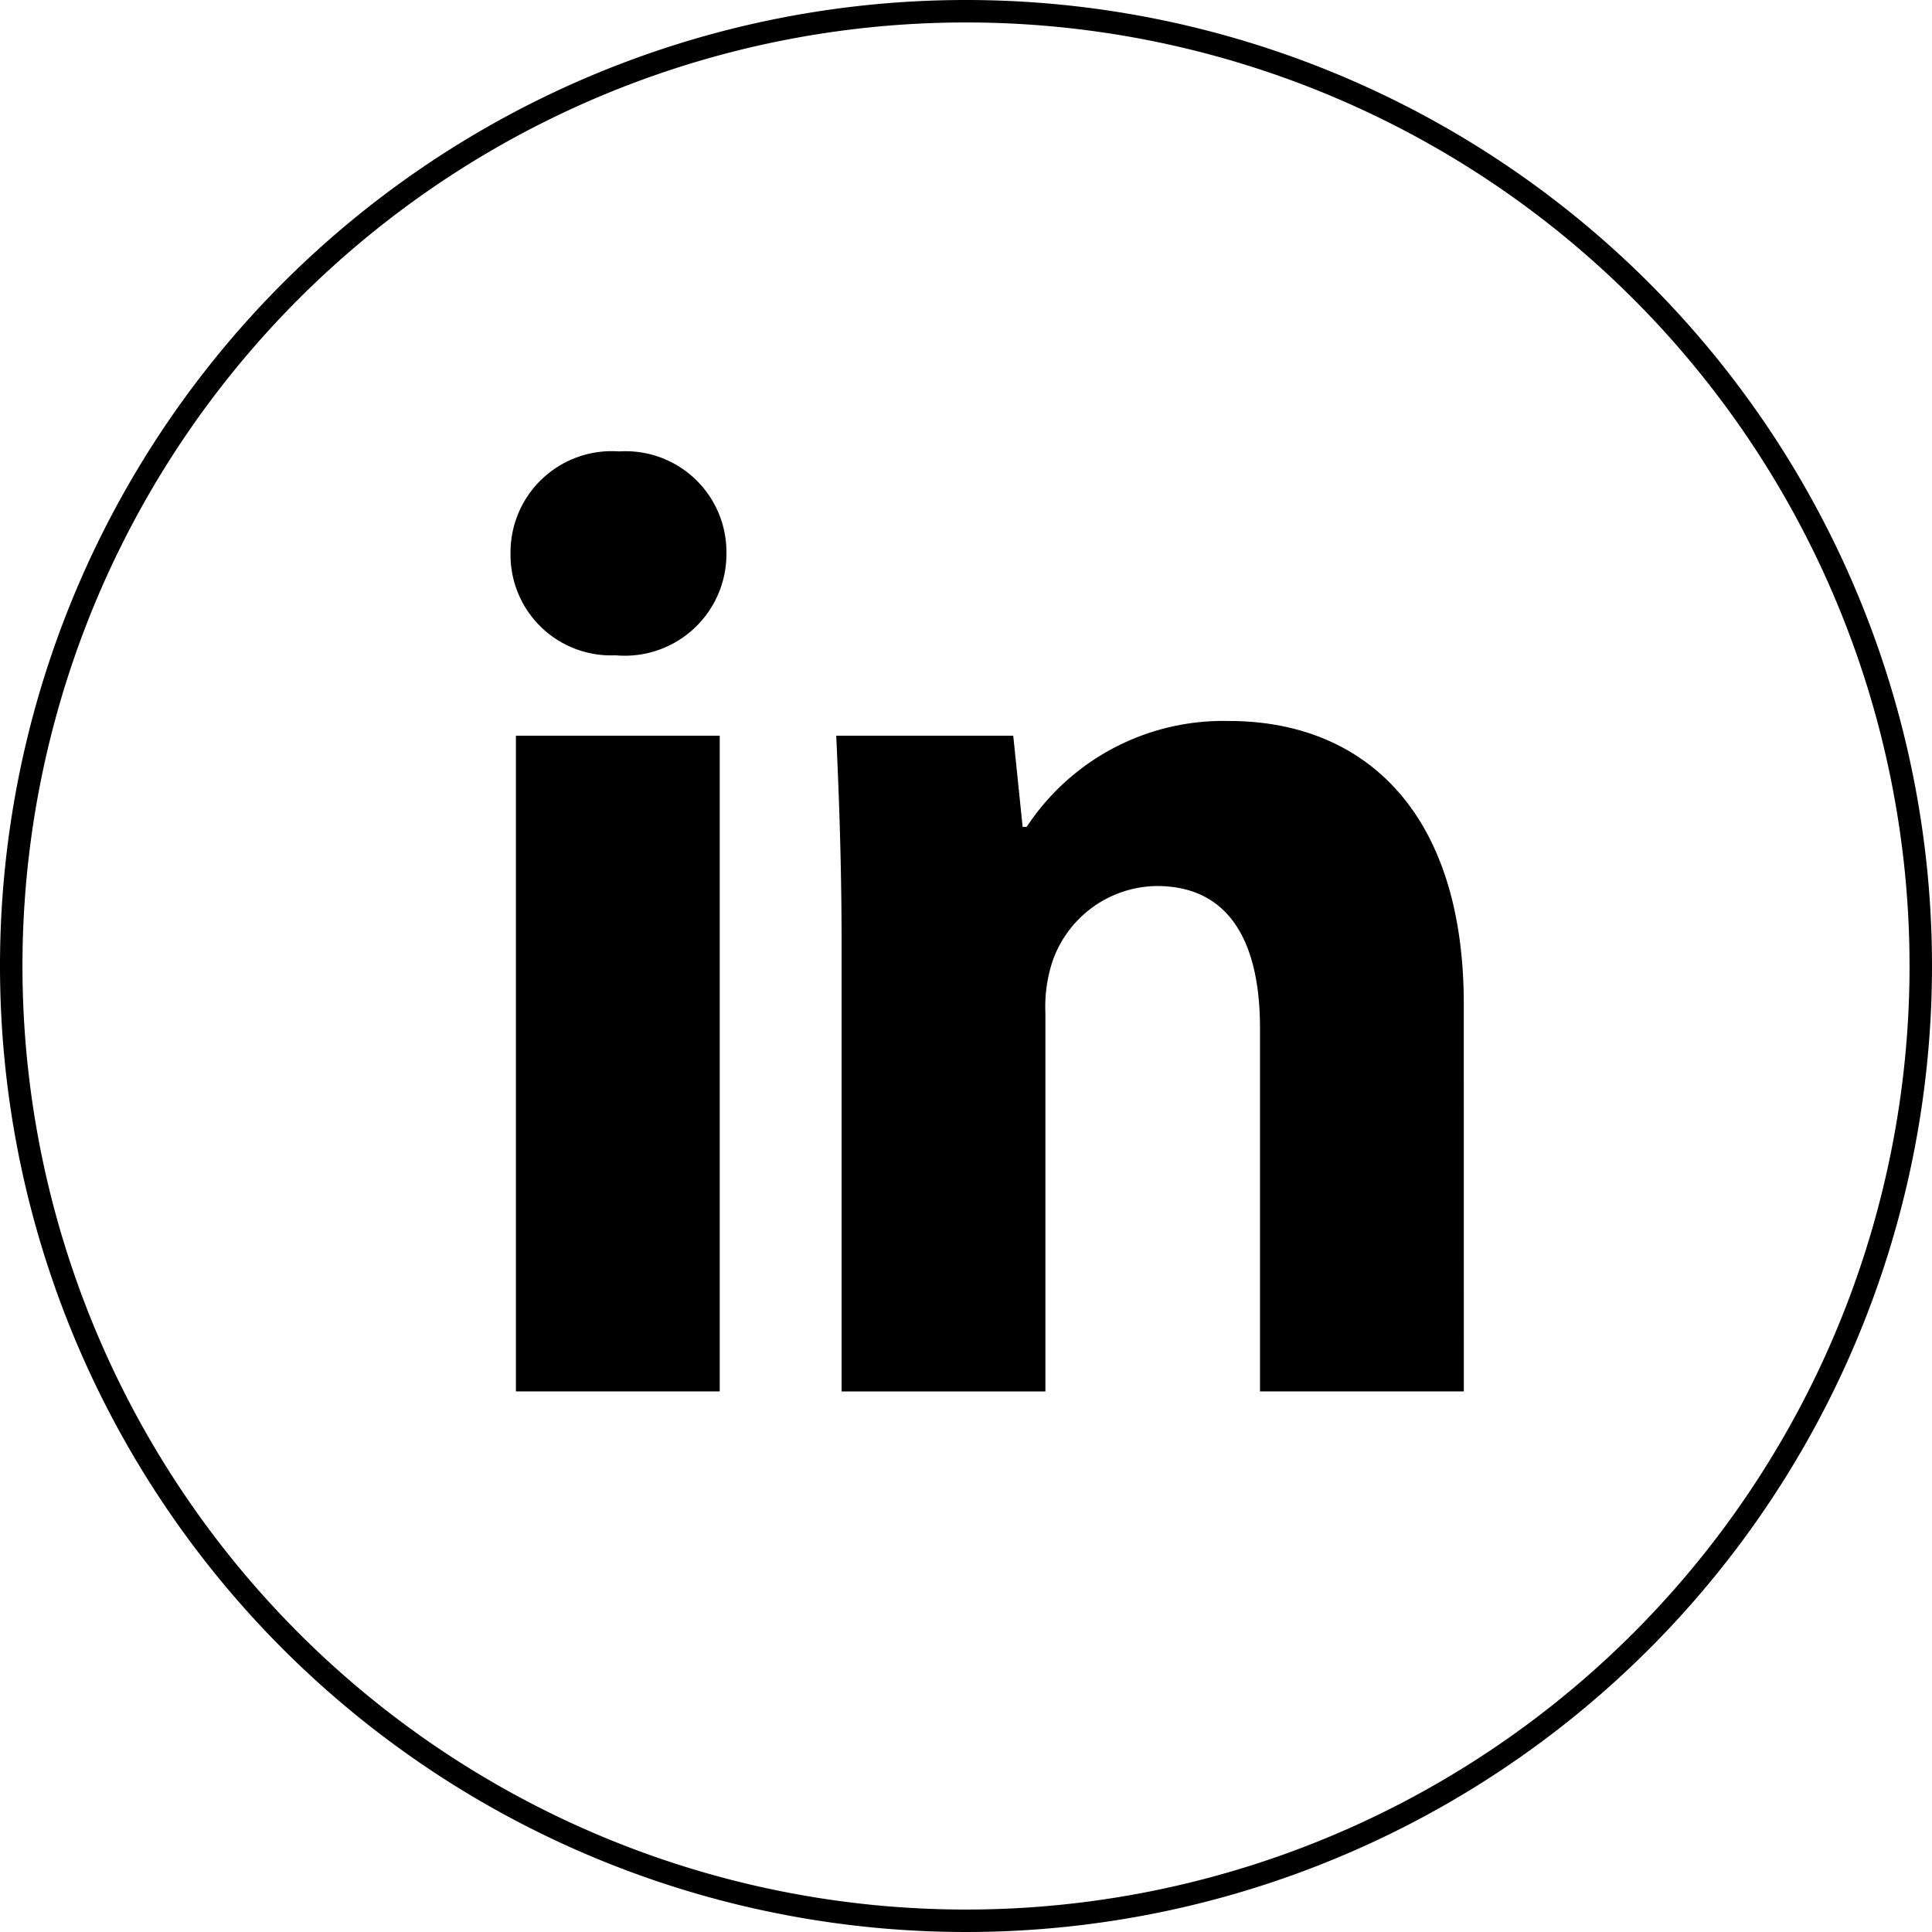 <svg xmlns="http://www.w3.org/2000/svg" width="43.016" height="43.016" viewBox="0 0 43.016 43.016">
  <g id="Group_18" data-name="Group 18" transform="translate(0.25 0.25)">
    <g id="Group_17" data-name="Group 17">
      <path id="Path_28" data-name="Path 28" d="M21.258,0A21.258,21.258,0,1,1,0,21.258,21.258,21.258,0,0,1,21.258,0Z" fill="none" stroke="#000" stroke-width="0.5"/>
      <path id="Path_27" data-name="Path 27" d="M-874.3-888.712h-4.538v-14.6h4.538Zm-2.3-16.391a2.237,2.237,0,0,1-2.358-2.27,2.253,2.253,0,0,1,2.418-2.268,2.245,2.245,0,0,1,2.389,2.268A2.263,2.263,0,0,1-876.6-905.1Zm18.867,16.391h-4.538V-896.8c0-1.882-.657-3.165-2.3-3.165a2.491,2.491,0,0,0-2.328,1.7,3.248,3.248,0,0,0-.15,1.134v8.42h-4.538v-9.943c0-1.821-.059-3.343-.119-4.657h3.941l.209,2.03h.09a5.239,5.239,0,0,1,4.507-2.358c2.986,0,5.225,2,5.225,6.3Z" transform="translate(890.075 919.442)"/>
    </g>
  </g>
</svg>
